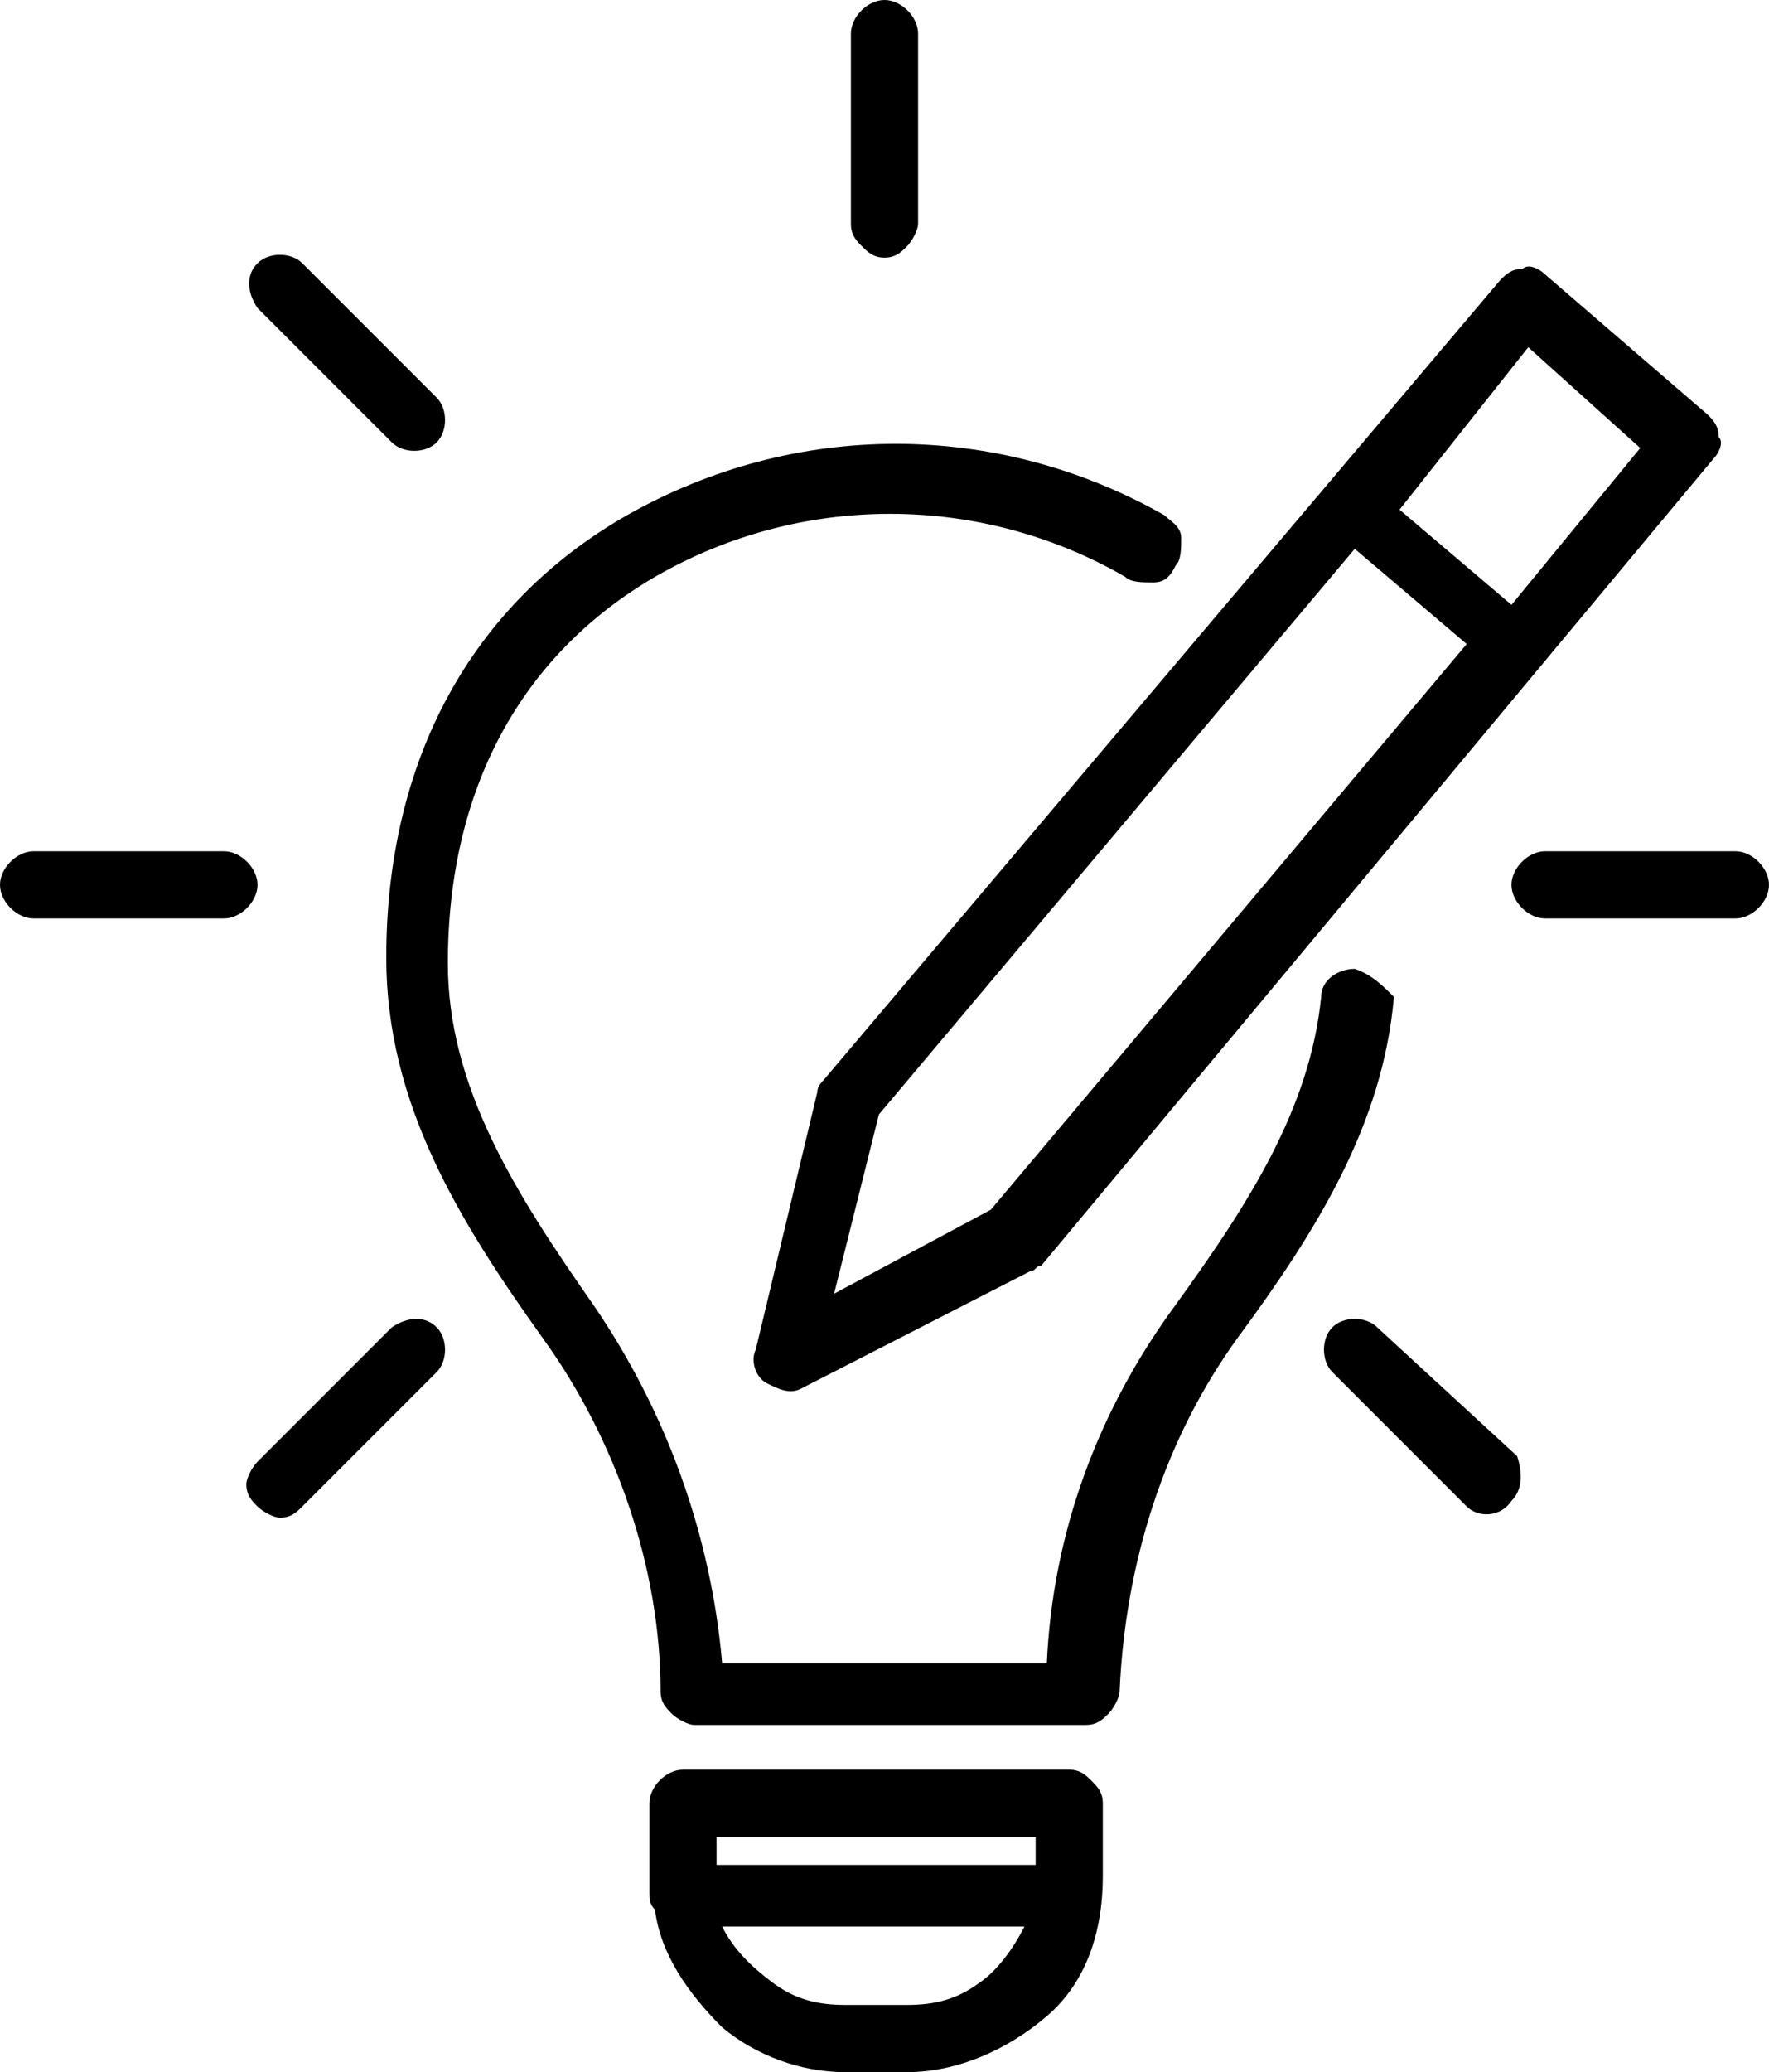 <?xml version="1.0" encoding="UTF-8"?><svg id="icon-popover" xmlns="http://www.w3.org/2000/svg" width="11.148mm" height="13.053mm" viewBox="0 0 31.6 37"><path d="M24.2,17.3c-.3,0-.6,.2-.6,.5-.2,2-1.3,3.7-2.6,5.5h0c-1.4,1.9-2.2,4.1-2.3,6.4h-5.8c-.2-2.3-1-4.5-2.3-6.4-1.4-2-2.6-3.9-2.6-6.1,0-3.1,1.3-5.5,3.7-6.9,2.6-1.5,5.8-1.5,8.4,0,.1,.1,.3,.1,.5,.1s.3-.1,.4-.3c.1-.1,.1-.3,.1-.5s-.2-.3-.3-.4c-3-1.7-6.6-1.7-9.6,0-2.8,1.6-4.3,4.4-4.3,7.9,0,2.6,1.3,4.7,2.8,6.8,1.3,1.8,2.1,4.1,2.1,6.3,0,.2,.1,.3,.2,.4,.1,.1,.3,.2,.4,.2h7c.2,0,.3-.1,.4-.2s.2-.3,.2-.4c.1-2.3,.8-4.5,2.1-6.3,1.4-1.9,2.6-3.8,2.8-6.1h0c-.2-.2-.4-.4-.7-.5h0Z"/><path d="M19.1,31.6h-6.9c-.3,0-.6,.3-.6,.6v1.6c0,.1,0,.2,.1,.3,.1,.8,.6,1.5,1.2,2.1,.6,.5,1.4,.8,2.2,.8h1.1c.9,0,1.8-.4,2.5-1s1-1.5,1-2.5v-1.3c0-.2-.1-.3-.2-.4-.1-.1-.2-.2-.4-.2h0Zm-.6,1.2v.5h-5.7v-.5h5.7Zm-2.3,3h-1.1c-.5,0-.9-.1-1.3-.4s-.7-.6-.9-1h5.4c-.2,.4-.5,.8-.8,1-.4,.3-.8,.4-1.3,.4h0Z"/><path d="M14.6,19.5l-1.1,4.6c-.1,.2,0,.5,.2,.6s.4,.2,.6,.1l4.1-2.1c.1,0,.1-.1,.2-.1l12-14.4c.1-.1,.2-.3,.1-.4,0-.2-.1-.3-.2-.4l-2.9-2.5c-.1-.1-.3-.2-.4-.1-.2,0-.3,.1-.4,.2l-12.1,14.3q-.1,.1-.1,.2h0ZM27.3,6.2l2,1.8-2.3,2.8-2-1.7,2.3-2.9Zm-11.6,13.7l8.5-10.1,2,1.7-8.5,10.1-2.8,1.5,.8-3.2Z"/><path d="M31,15.2h-3.4c-.3,0-.6,.3-.6,.6s.3,.6,.6,.6h3.4c.3,0,.6-.3,.6-.6s-.3-.6-.6-.6Z"/><path d="M4,15.2H.6c-.3,0-.6,.3-.6,.6s.3,.6,.6,.6h3.4c.3,0,.6-.3,.6-.6s-.3-.6-.6-.6Z"/><path d="M15.8,4.6c.2,0,.3-.1,.4-.2s.2-.3,.2-.4V.6c0-.3-.3-.6-.6-.6s-.6,.3-.6,.6v3.4c0,.2,.1,.3,.2,.4s.2,.2,.4,.2Z"/><path d="M24.6,23.7c-.2-.2-.6-.2-.8,0s-.2,.6,0,.8l2.4,2.4c.2,.2,.6,.2,.8-.1,.2-.2,.2-.5,.1-.8l-2.5-2.3Z"/><path d="M7,7.9c.2,.2,.6,.2,.8,0s.2-.6,0-.8l-2.4-2.4c-.2-.2-.6-.2-.8,0-.2,.2-.2,.5,0,.8l2.4,2.4Z"/><path d="M7,23.7l-2.4,2.4c-.1,.1-.2,.3-.2,.4,0,.2,.1,.3,.2,.4,.1,.1,.3,.2,.4,.2,.2,0,.3-.1,.4-.2l2.4-2.4h0c.2-.2,.2-.6,0-.8-.2-.2-.5-.2-.8,0h0Z"/></svg>